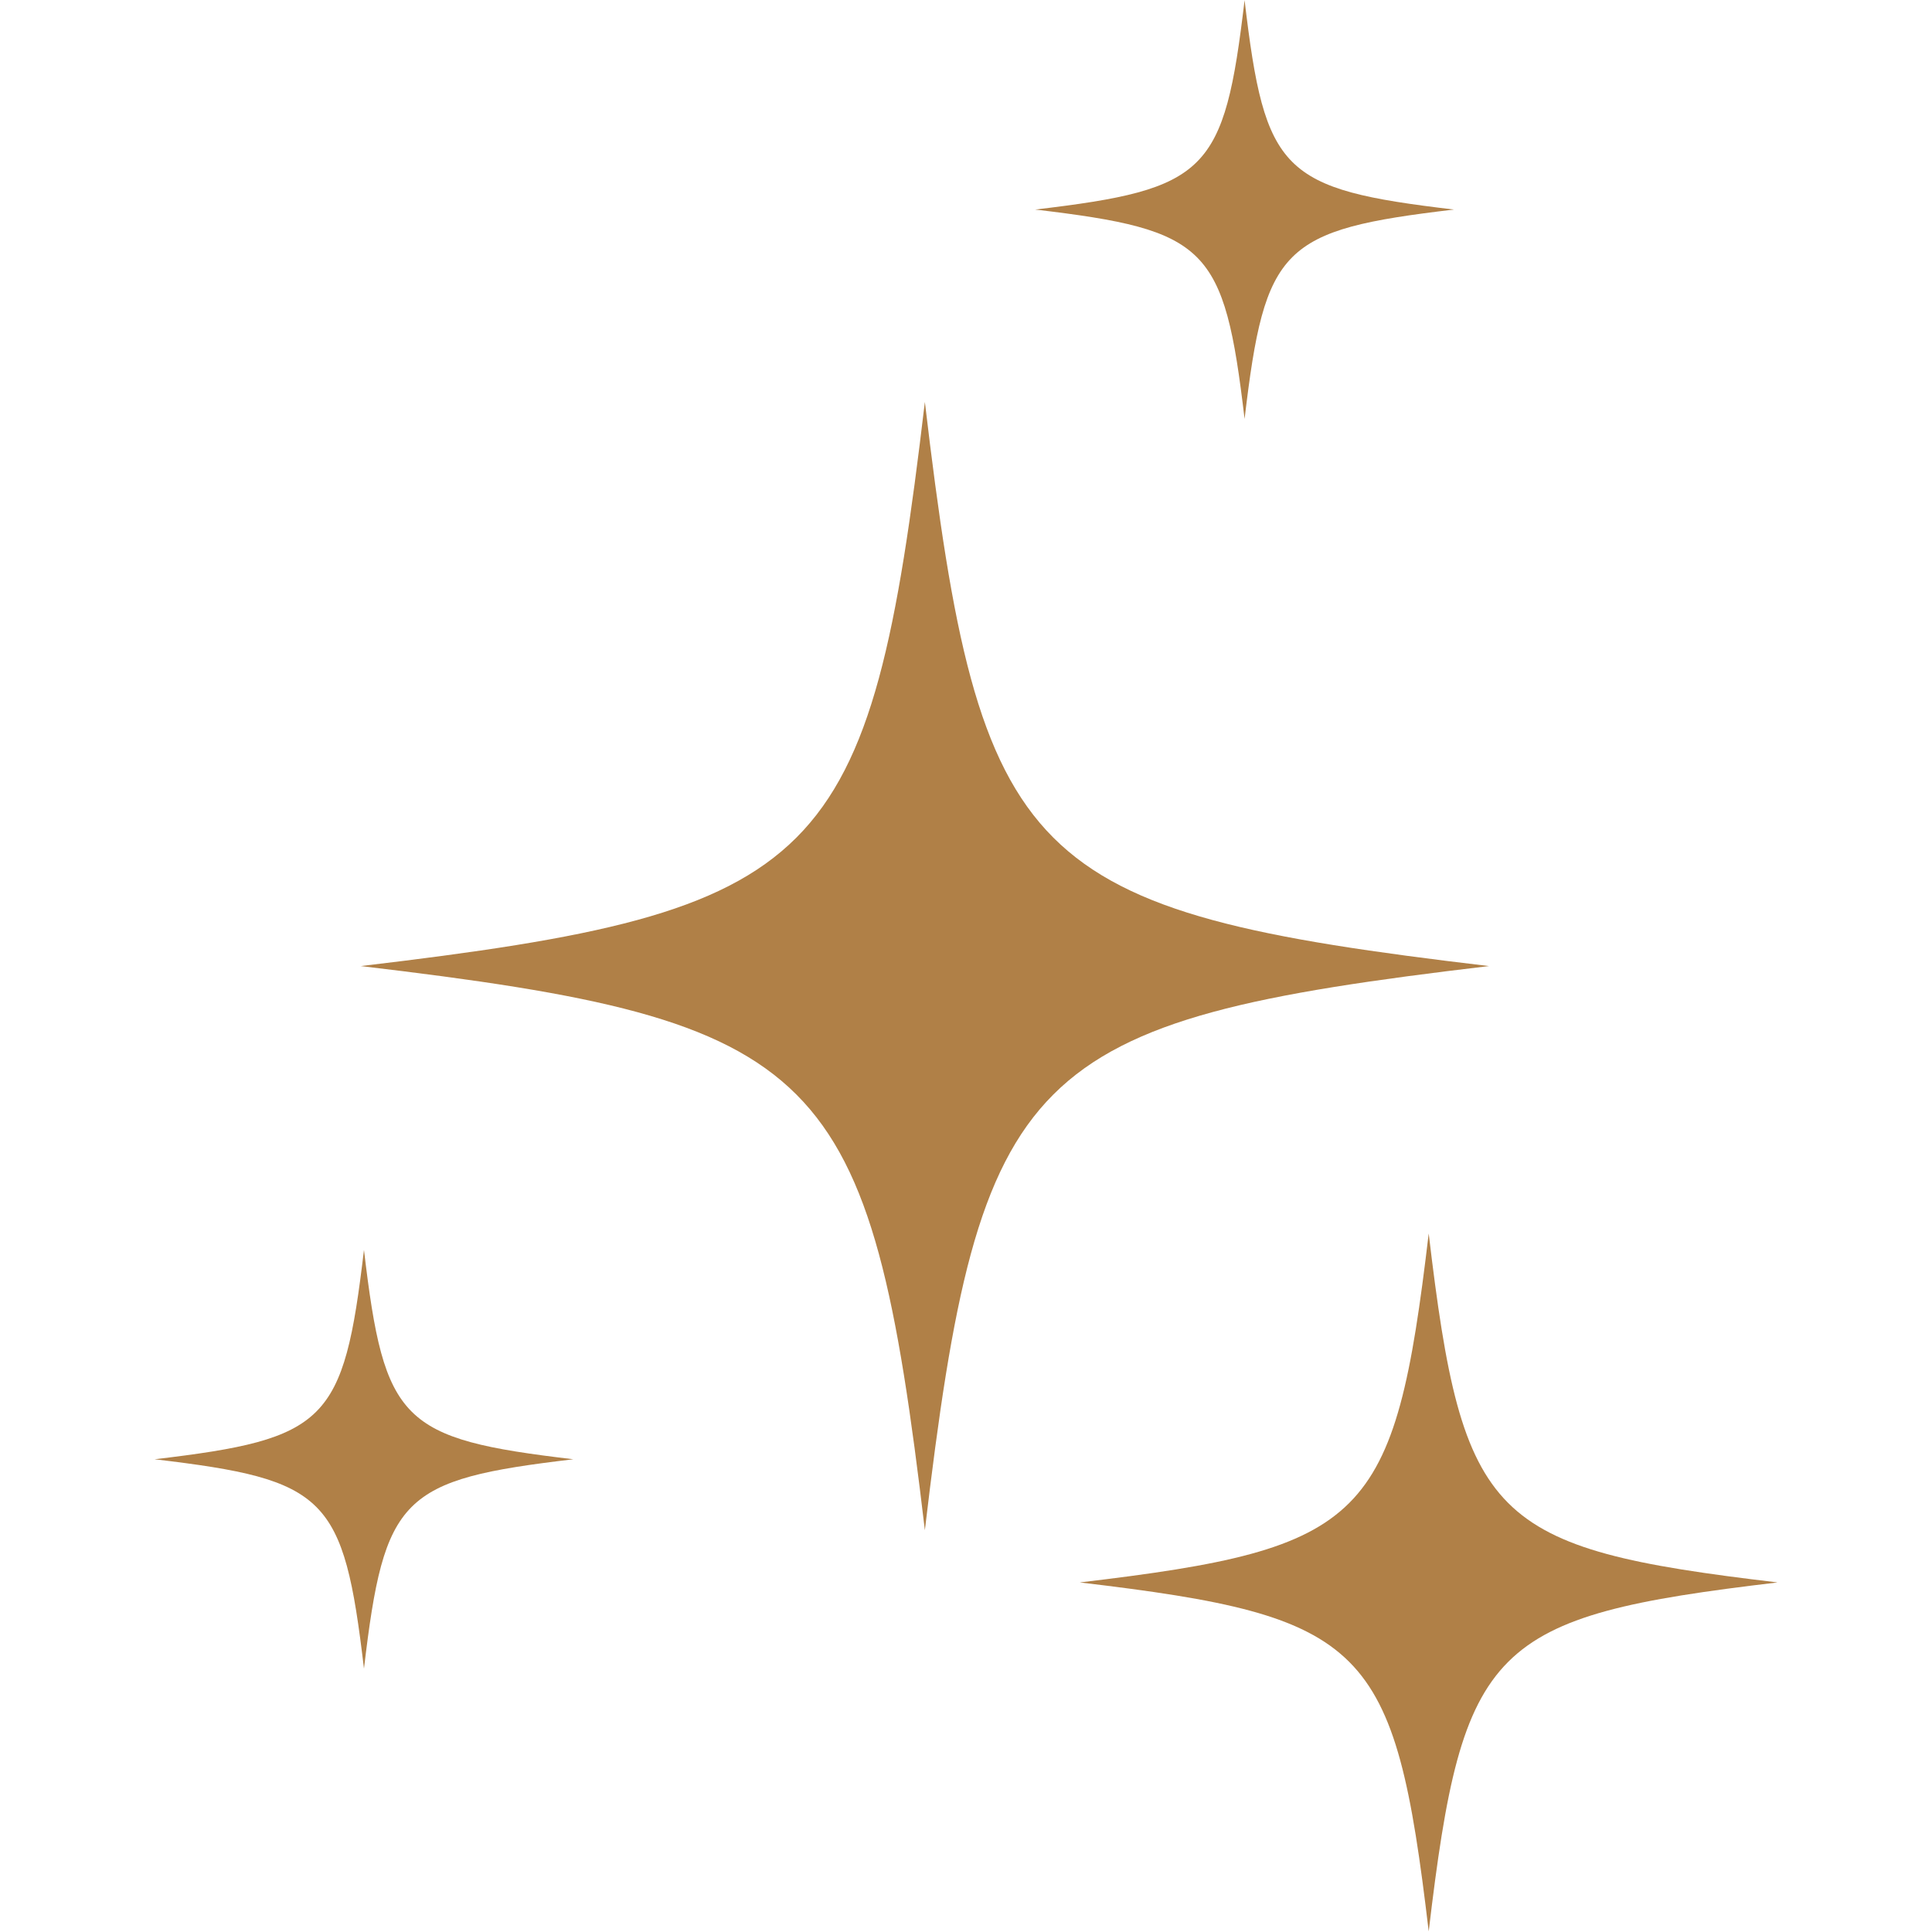 <svg xmlns="http://www.w3.org/2000/svg" xmlns:xlink="http://www.w3.org/1999/xlink" width="1080" zoomAndPan="magnify" viewBox="0 0 810 810" height="1080" preserveAspectRatio="xMidYMid meet" version="1.0"><defs><clipPath id="a261bc9efd"><path d="M 64.801 524 L 241 524 L 241 700 L 64.801 700 Z M 64.801 524 " clip-rule="nonzero"/></clipPath><clipPath id="0ffbb0f570"><path d="M 452 517 L 745.051 517 L 745.051 810 L 452 810 Z M 452 517 " clip-rule="nonzero"/></clipPath></defs><rect x="-81" width="972" fill="#ffffff" y="-81" height="972" fill-opacity="1"/><rect x="-81" width="972" fill="#ffffff" y="-81" height="972" fill-opacity="1"/><g clip-path="url(#a261bc9efd)"><path fill="#b08047" d="M 152.598 524.027 C 144.043 596.316 137.109 603.25 64.82 611.805 C 137.109 620.359 144.043 627.293 152.598 699.582 C 161.152 627.293 168.086 620.359 240.375 611.805 C 168.086 603.25 161.152 596.316 152.598 524.027 Z M 152.598 524.027 " fill-opacity="1" fill-rule="nonzero"/></g><path fill="#b08047" d="M 521.797 175.633 C 530.352 103.344 537.285 96.41 609.574 87.855 C 537.285 79.301 530.352 72.367 521.797 0.078 C 513.242 72.363 506.309 79.301 434.02 87.855 C 506.309 96.41 513.242 103.344 521.797 175.633 Z M 521.797 175.633 " fill-opacity="1" fill-rule="nonzero"/><path fill="#b08047" d="M 387.754 168.52 C 364.703 363.297 346.02 381.98 151.242 405.031 C 346.02 428.082 364.703 446.77 387.754 641.543 C 410.805 446.77 429.492 428.082 624.266 405.031 C 429.492 381.984 410.805 363.297 387.754 168.52 Z M 387.754 168.52 " fill-opacity="1" fill-rule="nonzero"/><g clip-path="url(#0ffbb0f570)"><path fill="#b08047" d="M 598.992 517.148 C 584.73 637.625 573.176 649.184 452.695 663.441 C 573.176 677.703 584.734 689.258 598.992 809.738 C 613.25 689.258 624.809 677.699 745.285 663.441 C 624.809 649.184 613.25 637.625 598.992 517.148 Z M 598.992 517.148 " fill-opacity="1" fill-rule="nonzero"/></g></svg>
